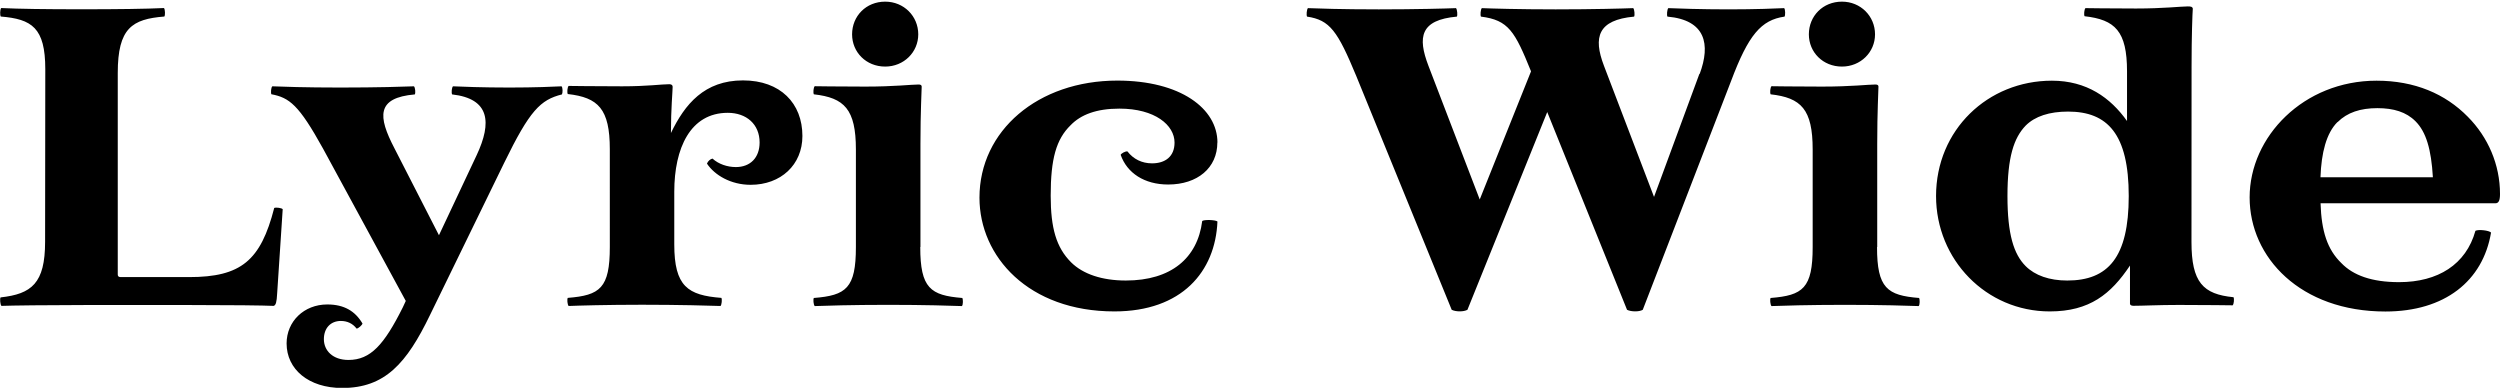 <?xml version="1.0" encoding="UTF-8"?>
<svg version="1.1" viewBox="0 0 262.21 40.673" xmlns="http://www.w3.org/2000/svg">
<path transform="matrix(1 0 0 -1 0 40.673)" d="m4.73 15.31c0-4.36-1.42-5.47-4.67-5.83-0.09-0.13-0.04-0.76 0.09-0.89 0.93 0.04 5.03 0.09 8.72 0.09h11.12c4.27 0 7.61-0.04 8.72-0.09 0.22 0.09 0.31 0.36 0.36 1.33l0.58 8.81c-0.09 0.13-0.71 0.22-0.89 0.13-1.42-5.52-3.47-7.25-8.94-7.25h-7.16c-0.22 0-0.31 0.09-0.31 0.27v21.14c0 4.72 1.51 5.65 4.89 5.92 0.09 0.13 0.09 0.71-0.04 0.89-1.91-0.09-4.81-0.13-8.63-0.13-3.87 0-6.54 0.04-8.45 0.13-0.13-0.18-0.13-0.76-0.04-0.89 3.25-0.27 4.67-1.16 4.67-5.52zm23.72 15.48c1.91-0.36 2.89-1.11 5.43-5.7l8.68-15.98-0.31-0.67c-1.96-3.92-3.38-5.52-5.7-5.52-1.65 0-2.58 0.98-2.58 2.18 0 1.16 0.71 1.91 1.78 1.91 0.67 0 1.25-0.27 1.65-0.8 0.18 0 0.58 0.36 0.62 0.53-0.76 1.29-1.91 2-3.69 2-2.45 0-4.27-1.78-4.27-4.09 0-2.71 2.31-4.67 5.83-4.67 4.49 0 6.76 2.58 9.21 7.65l7.79 15.98c2.67 5.47 3.78 6.59 6.05 7.16 0.09 0.18 0.09 0.71-0.04 0.85-0.8-0.04-2.8-0.13-5.47-0.13-2.8 0-5.07 0.09-5.92 0.13-0.13-0.13-0.18-0.67-0.09-0.85 3.96-0.45 4.18-2.94 2.58-6.36l-3.96-8.41-4.67 9.12c-1.74 3.34-1.91 5.3 2.14 5.65 0.09 0.18 0.04 0.71-0.09 0.85-1.02-0.04-3.83-0.13-7.74-0.13-3.69 0-6.14 0.09-7.12 0.13-0.13-0.13-0.18-0.67-0.09-0.85zm35.51-16.02c0-4.32-1.02-5.07-4.41-5.34-0.09-0.13-0.04-0.71 0.09-0.85 0.98 0.04 3.96 0.13 7.7 0.13 3.78 0 7.21-0.09 8.23-0.13 0.13 0.13 0.18 0.71 0.09 0.85-3.52 0.27-4.94 1.2-4.94 5.61v5.52c0 4.58 1.69 8.28 5.61 8.28 1.96 0 3.34-1.2 3.34-3.11 0-1.6-0.98-2.58-2.49-2.58-0.89 0-1.82 0.31-2.45 0.89-0.22-0.04-0.49-0.27-0.58-0.53 0.8-1.2 2.49-2.22 4.58-2.22 3.16 0 5.43 2.09 5.43 5.12 0 3.43-2.31 5.83-6.23 5.83-4.05 0-6.1-2.49-7.56-5.52 0 2.54 0.18 4.41 0.18 4.85 0 0.18-0.13 0.27-0.36 0.27-0.8 0-2.27-0.22-4.94-0.22-3.29 0-5.03 0.04-5.61 0.04-0.13-0.13-0.18-0.67-0.09-0.85 3.2-0.36 4.41-1.56 4.41-5.79zm28.88 18.92c1.96 0 3.47 1.51 3.47 3.38 0 1.91-1.51 3.43-3.47 3.43-2 0-3.47-1.51-3.47-3.43 0-1.87 1.47-3.38 3.47-3.38zm3.7-18.92v10.81c0 3.43 0.13 5.56 0.13 6.01 0 0.13-0.09 0.22-0.31 0.22-0.76 0-2.54-0.22-5.61-0.22-3.25 0-4.85 0.04-5.3 0.04-0.13-0.13-0.18-0.67-0.09-0.85 3.2-0.36 4.41-1.56 4.41-5.79v-10.23c0-4.32-1.02-5.07-4.41-5.34-0.09-0.13-0.04-0.71 0.09-0.85 1.02 0.04 3.96 0.13 7.7 0.13 3.78 0 6.72-0.09 7.74-0.13 0.13 0.13 0.13 0.71 0.04 0.85-3.34 0.27-4.41 1.02-4.41 5.34zm31.15 10.95c0 3.56-3.87 6.5-10.5 6.5-8.32 0-14.46-5.25-14.46-12.28 0-6.19 5.16-11.93 14.15-11.93 7.08 0 10.59 4.18 10.81 9.43-0.18 0.18-1.47 0.22-1.6 0.04-0.49-3.87-3.25-6.23-8.01-6.23-2.49 0-4.49 0.67-5.74 1.91-1.56 1.56-2.14 3.6-2.14 6.99 0 3.87 0.58 5.92 2.09 7.39 1.07 1.11 2.71 1.74 5.12 1.74 3.74 0 5.78-1.74 5.78-3.56 0-1.47-0.98-2.18-2.36-2.18-1.07 0-1.96 0.45-2.58 1.25-0.22 0.04-0.67-0.22-0.71-0.36 0.67-1.91 2.49-3.11 4.98-3.11 3.07 0 5.16 1.74 5.16 4.41zm50.55 7.21-4.76-12.91-5.25 13.75c-1.16 3.03-0.62 4.81 3.16 5.16 0.09 0.13 0.04 0.76-0.09 0.89-1.02-0.04-4.14-0.13-8.14-0.13-3.87 0-6.81 0.09-7.74 0.13-0.13-0.13-0.18-0.76-0.09-0.89 2.89-0.36 3.56-1.56 5.25-5.74l-5.38-13.44-5.38 14.02c-1.16 3.03-0.85 4.81 2.98 5.16 0.09 0.13 0.04 0.76-0.09 0.89-0.98-0.04-4.14-0.13-8.1-0.13-3.92 0-6.45 0.09-7.43 0.13-0.13-0.13-0.18-0.76-0.09-0.89 2.4-0.36 3.2-1.51 5.16-6.23l10.01-24.52c0.44-0.22 1.25-0.22 1.65 0l8.37 20.74 8.37-20.74c0.44-0.22 1.29-0.22 1.65 0l9.26 23.99c1.82 4.85 3.16 6.41 5.61 6.76 0.09 0.13 0.09 0.76-0.04 0.89-0.76-0.04-3.03-0.13-5.83-0.13s-5.56 0.09-6.32 0.13c-0.13-0.13-0.18-0.76-0.09-0.89 4-0.36 4.54-2.89 3.38-6.01zm14.95 0.76c1.96 0 3.47 1.51 3.47 3.38 0 1.91-1.51 3.43-3.47 3.43-2 0-3.47-1.51-3.47-3.43 0-1.87 1.47-3.38 3.47-3.38zm3.7-18.92v10.81c0 3.43 0.13 5.56 0.13 6.01 0 0.13-0.09 0.22-0.31 0.22-0.76 0-2.54-0.22-5.61-0.22-3.25 0-4.85 0.04-5.3 0.04-0.13-0.13-0.18-0.67-0.09-0.85 3.2-0.36 4.41-1.56 4.41-5.79v-10.23c0-4.32-1.02-5.07-4.41-5.34-0.09-0.13-0.04-0.71 0.09-0.85 1.02 0.04 3.96 0.13 7.7 0.13 3.78 0 6.72-0.09 7.74-0.13 0.13 0.13 0.13 0.71 0.04 0.85-3.34 0.27-4.41 1.02-4.41 5.34zm32.97 18.96c0 3.2 0.09 5.52 0.13 6.05-0.04 0.18-0.18 0.22-0.53 0.22-0.71 0-2.54-0.22-5.43-0.22-3.25 0-4.81 0.04-5.3 0.04-0.13-0.13-0.18-0.71-0.09-0.85 3.2-0.36 4.45-1.56 4.45-5.78v-5.21c-1.74 2.45-4.23 4.23-7.88 4.23-6.72 0-12.15-5.16-12.15-12.1 0-6.67 5.25-12.1 11.93-12.1 4.18 0 6.41 1.82 8.41 4.81v-4c0-0.13 0.13-0.22 0.36-0.22 0.93 0 2.67 0.09 4.76 0.09 3.29 0 5.12-0.04 5.65-0.04 0.13 0.13 0.18 0.67 0.09 0.85-3.2 0.31-4.41 1.56-4.41 5.79zm-19.31-13.62c0 4.09 0.67 6.1 1.91 7.39 0.98 0.98 2.49 1.47 4.45 1.47 4.14 0 6.36-2.36 6.36-8.86 0-6.45-2.18-8.86-6.45-8.86-1.87 0-3.38 0.53-4.36 1.51-1.25 1.25-1.91 3.34-1.91 7.34zm49.08-3.65c-0.98-3.52-3.92-5.38-8.01-5.38-2.85 0-4.81 0.71-6.05 2-1.47 1.42-2.09 3.34-2.18 6.27h18.33c0.36 0 0.49 0.31 0.49 0.98 0 3.07-1.25 5.96-3.38 8.1-2.36 2.4-5.56 3.78-9.57 3.78-7.65 0-13.31-5.87-13.31-12.24 0-6.32 5.34-11.97 14.24-11.97 6.23 0 10.23 3.2 11.08 8.28-0.18 0.22-1.33 0.36-1.65 0.18zm-14.46 11.4c1.02 1.02 2.4 1.47 4.18 1.47 1.69 0 3.03-0.4 4-1.38 1.11-1.11 1.65-2.94 1.82-5.87h-11.79c0.09 2.58 0.62 4.63 1.78 5.79z"/>
</svg>
